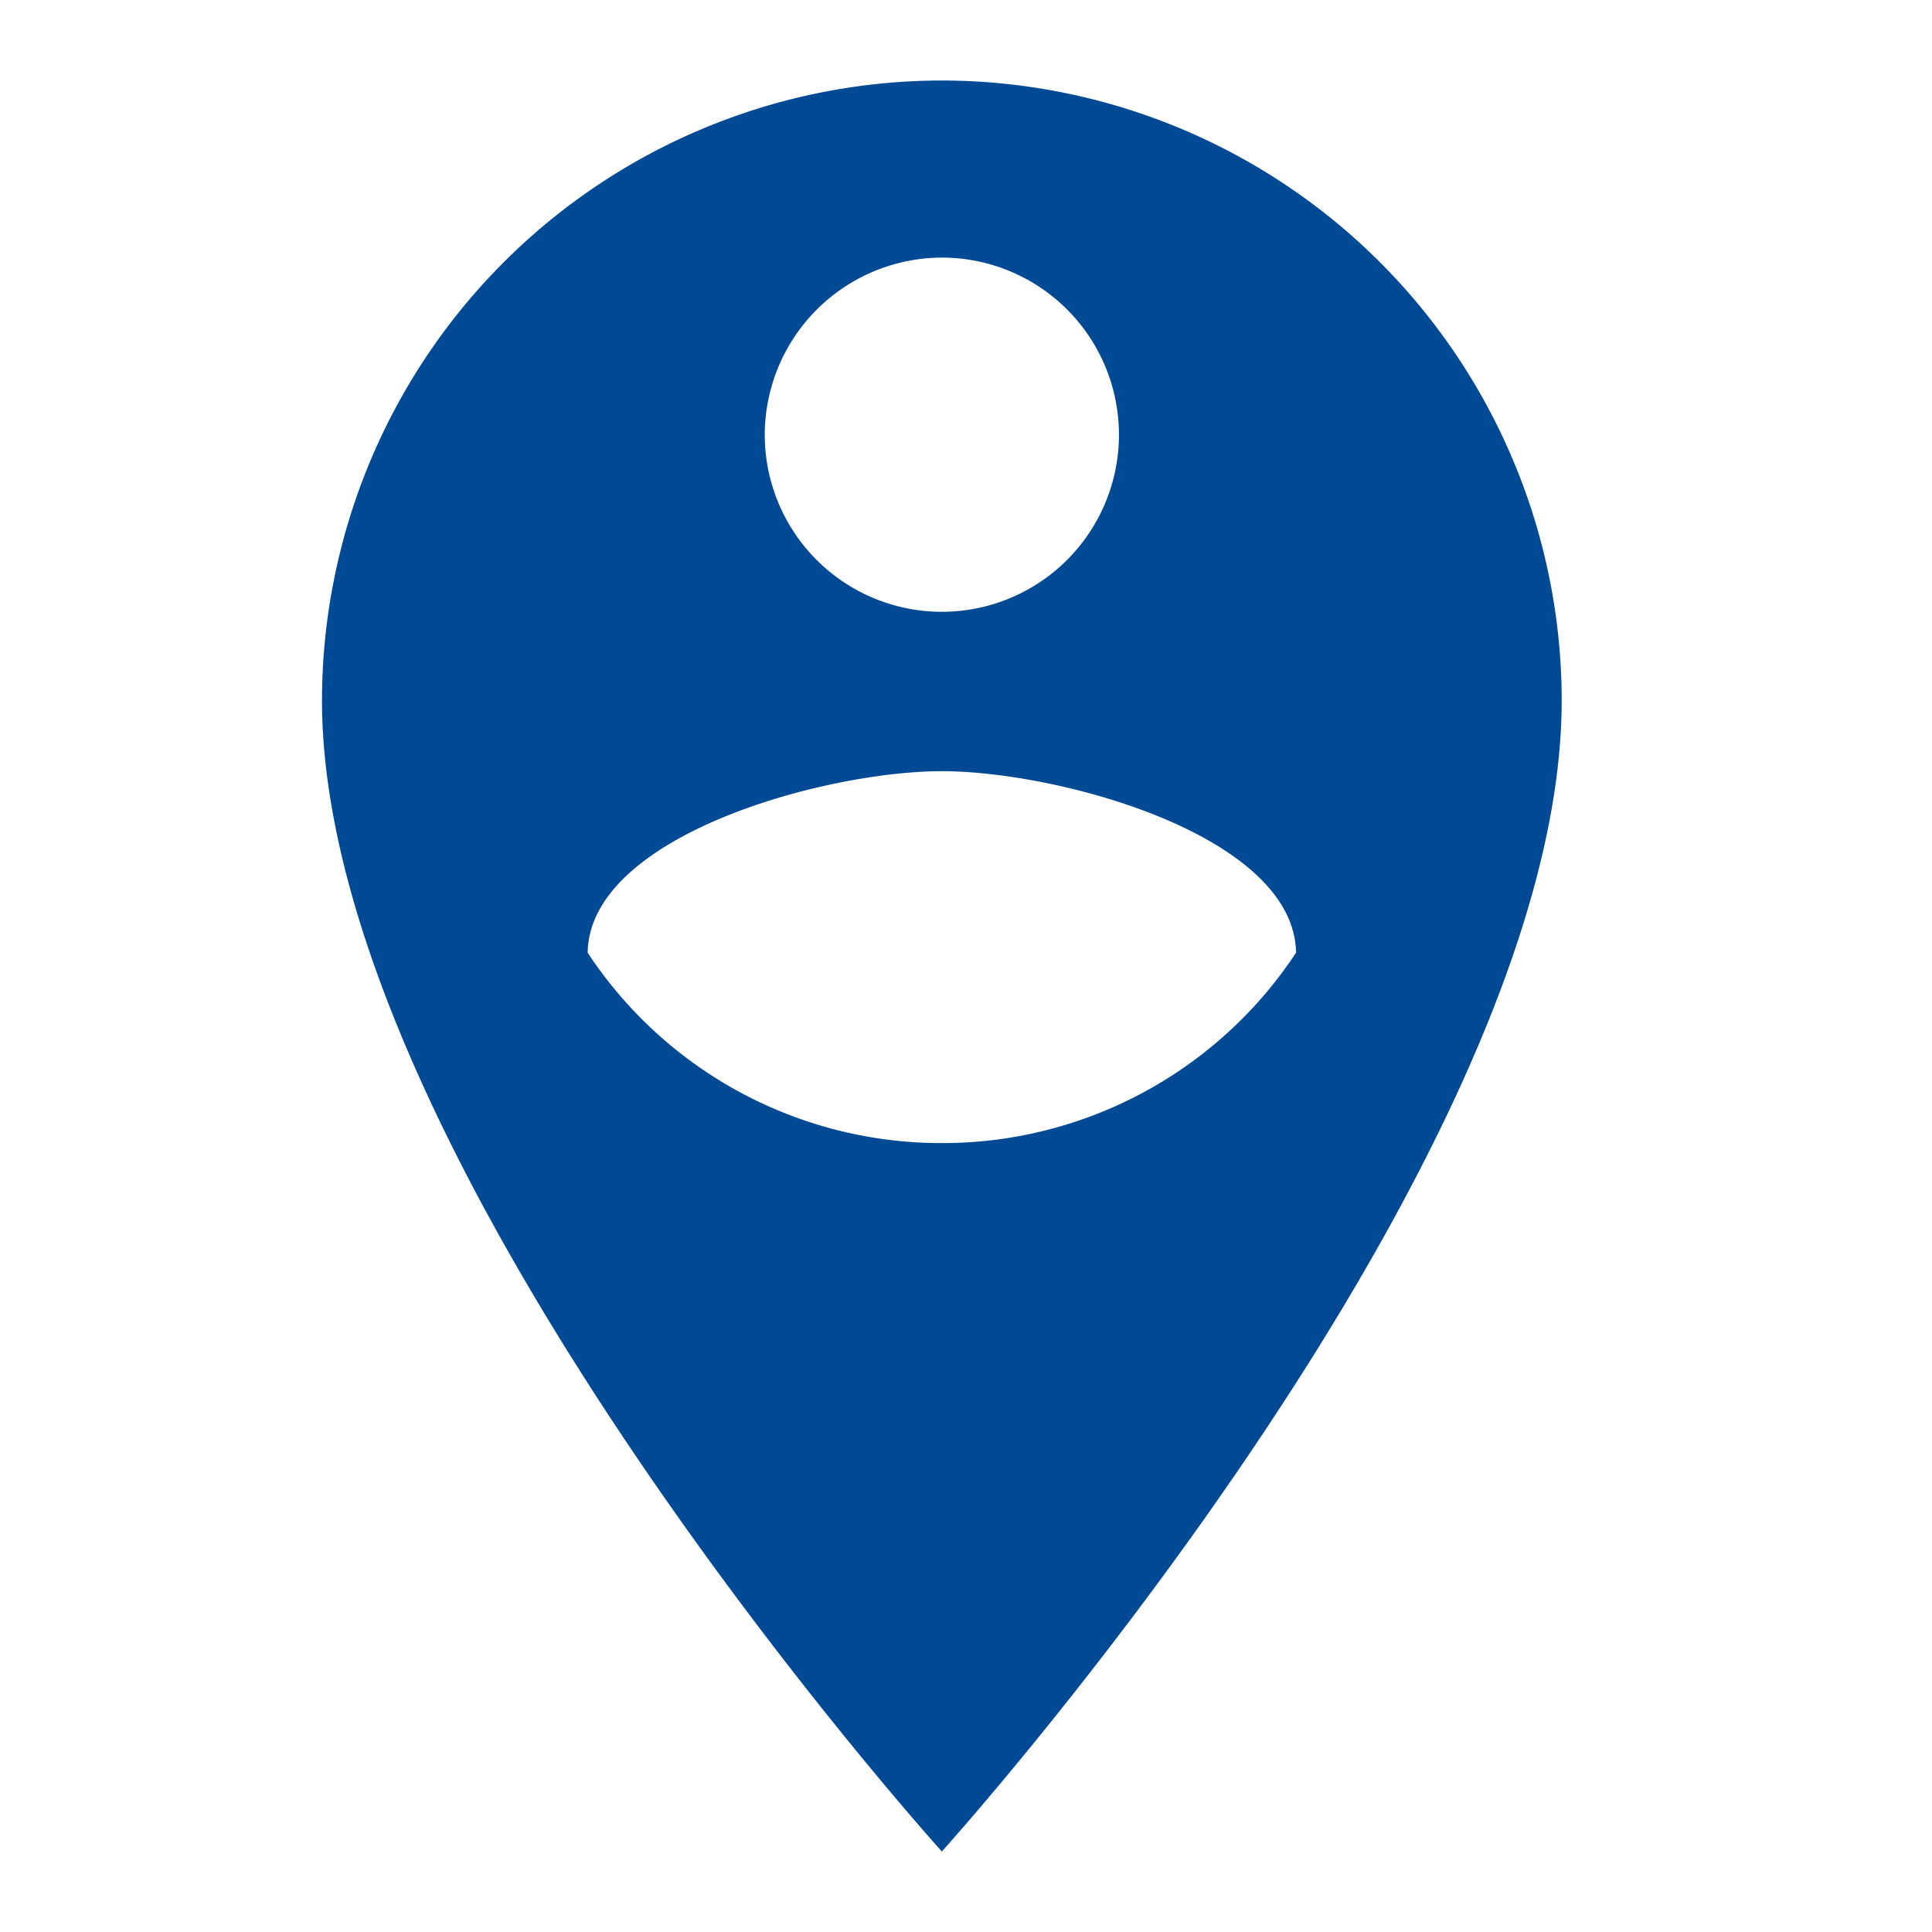 <svg xmlns="http://www.w3.org/2000/svg" viewBox="0 0 24 24" id="icon"><defs><clipPath id="clip-path"><path id="Pfad_292" data-name="Pfad 292" class="cls-1" d="M0 0h24v24H0z"/></clipPath><style>.cls-1{fill:#004994}</style></defs><g id="baseline-person_pin_circle-24px" clip-path="url(#clip-path)"><path id="Pfad_291" data-name="Pfad 291" class="cls-1" d="M12.7 2A7.708 7.708 0 005 9.7C5 15.475 12.7 24 12.7 24s7.7-8.525 7.7-14.3A7.708 7.708 0 0012.7 2zm0 2.2a2.2 2.2 0 11-2.2 2.2 2.206 2.206 0 012.2-2.2zm0 11a5.261 5.261 0 01-4.4-2.365c.022-1.452 2.937-2.255 4.4-2.255s4.378.8 4.4 2.255a5.261 5.261 0 01-4.4 2.365z" transform="translate(-1 -1)"/></g></svg>